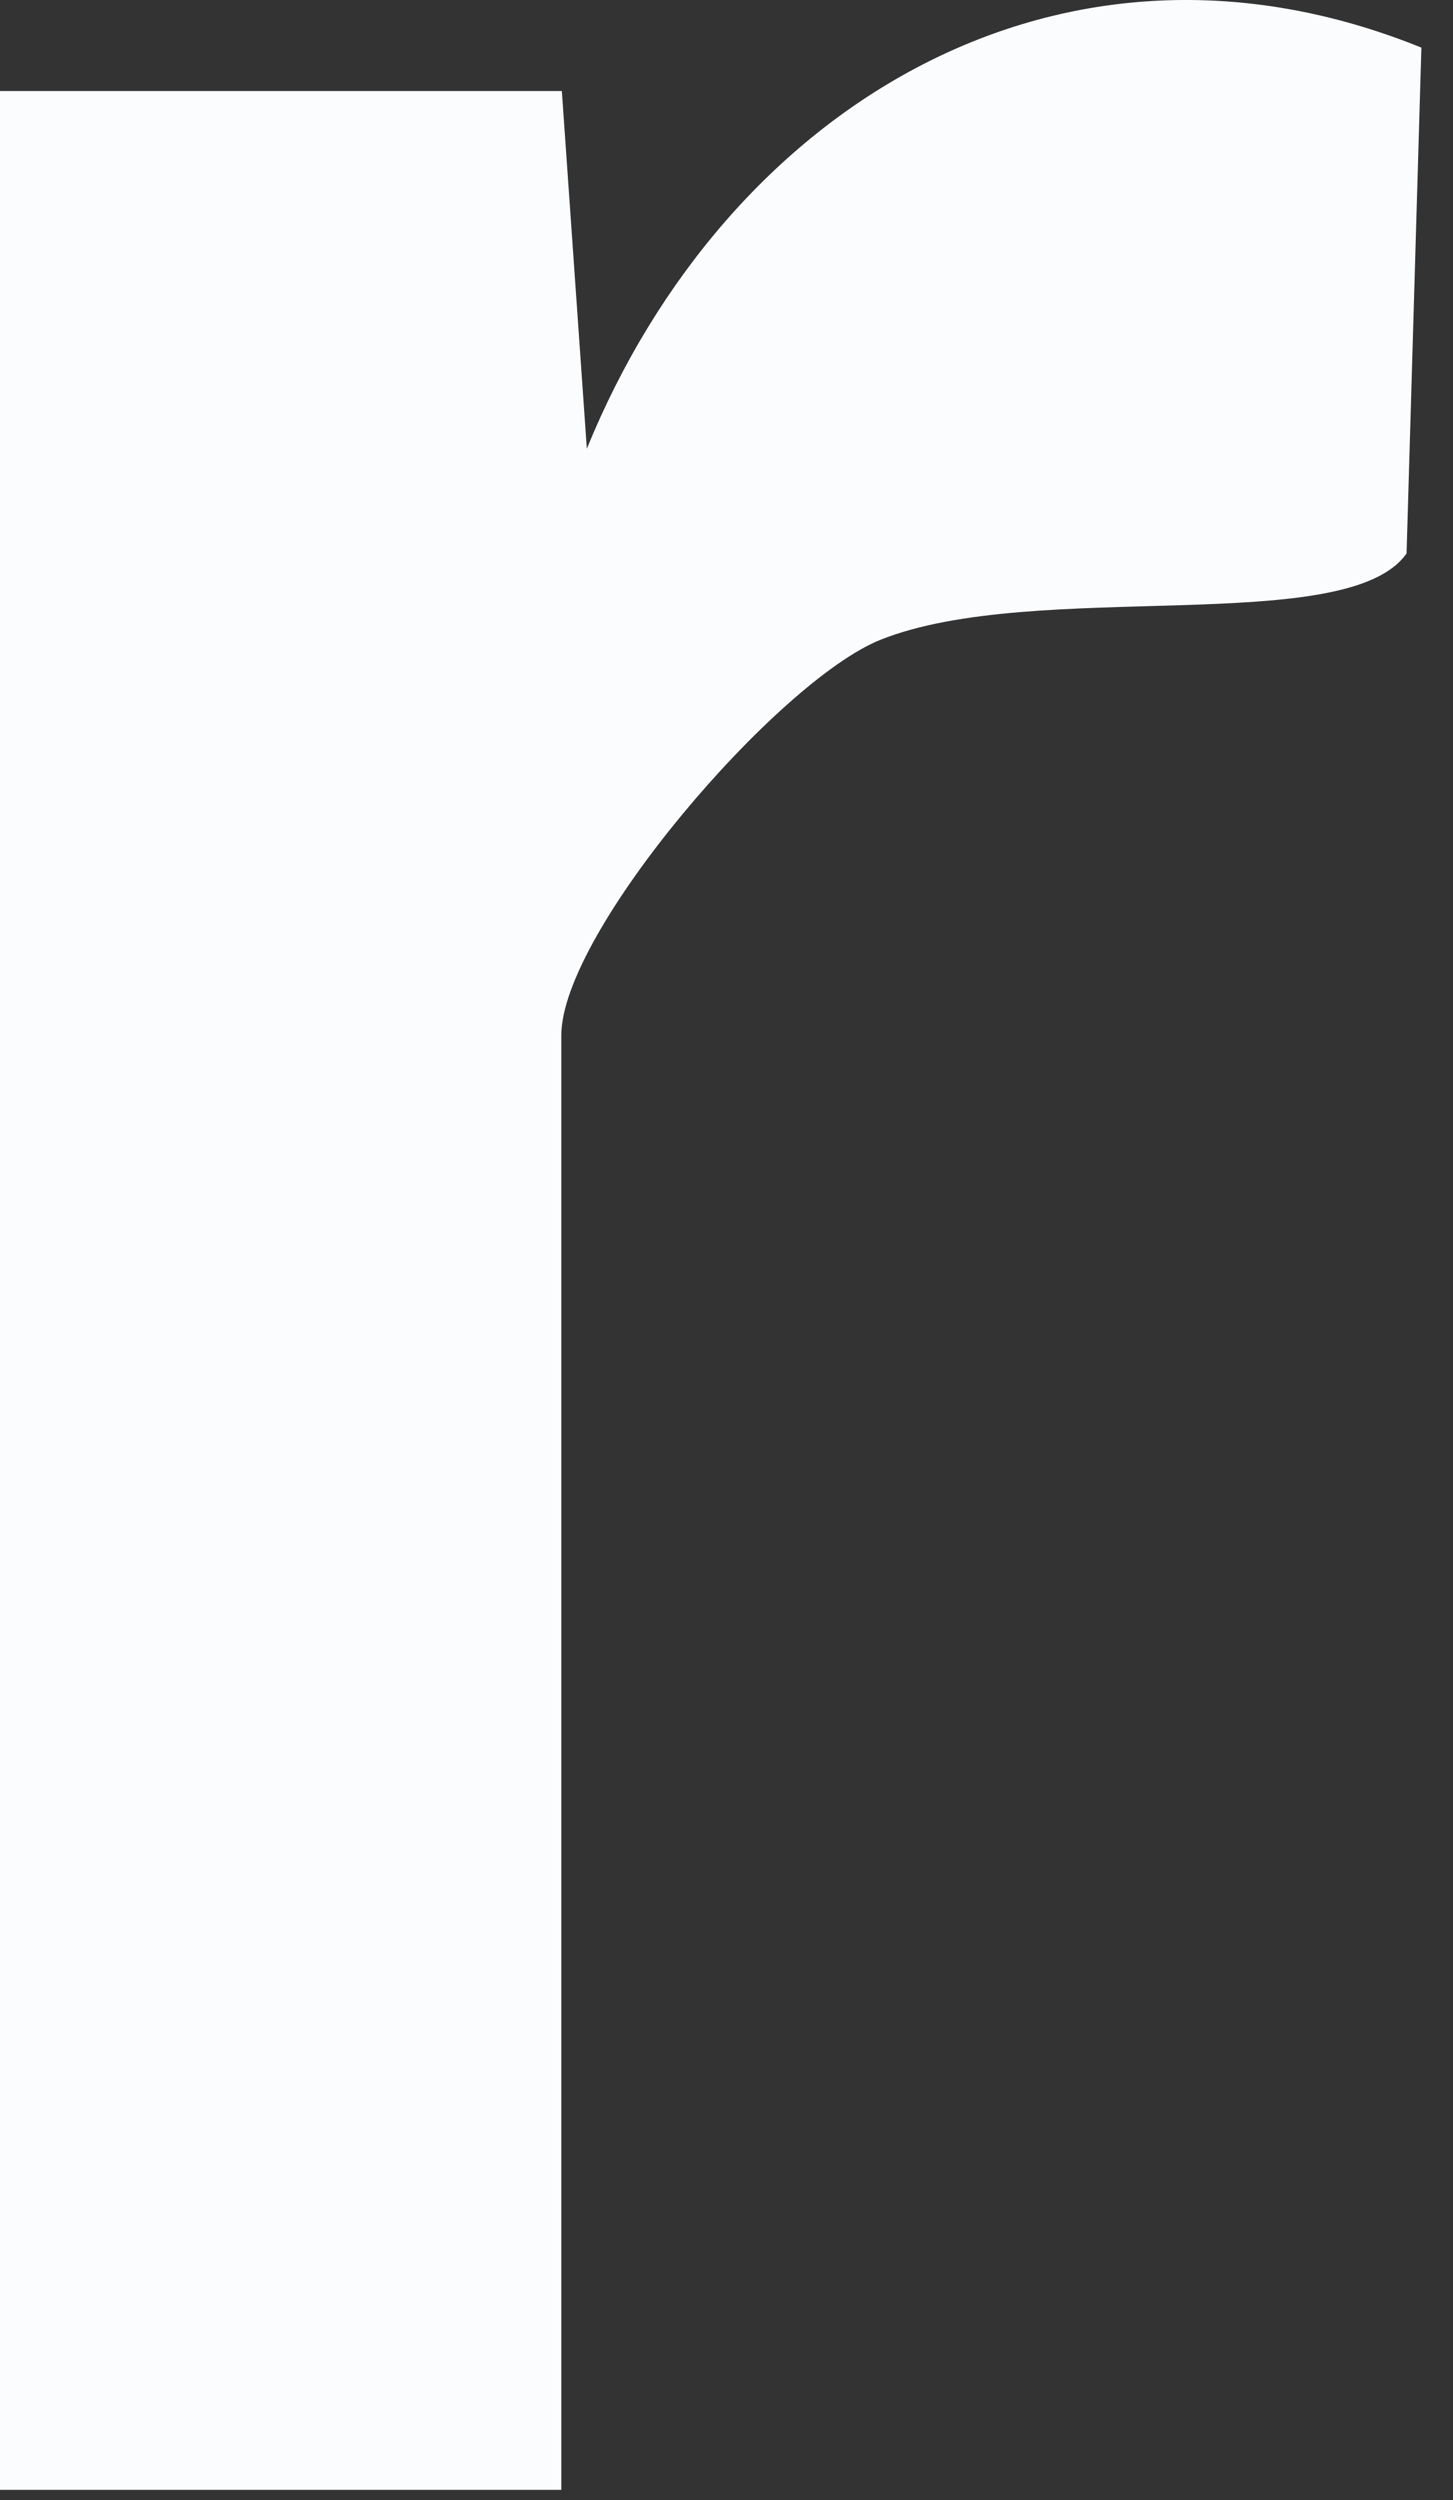 <?xml version="1.0" encoding="utf-8"?>
<svg xmlns="http://www.w3.org/2000/svg" fill="none" height="100%" overflow="visible" preserveAspectRatio="none" style="display: block;" viewBox="0 0 25 43" width="100%">
<rect x="0" y="0" width="25" height="43" fill="#333333" stroke="none"/>
<path d="M0.009 1.566H9.667L10.097 7.717C12.505 1.821 18.27 -1.686 24.456 0.819L24.201 9.519C23.182 10.978 17.813 9.941 15.15 11.004C13.375 11.716 9.658 16.039 9.658 17.806V42.825H0V1.566H0.009Z" fill="#FBFCFE" id="Vector"/>
</svg>